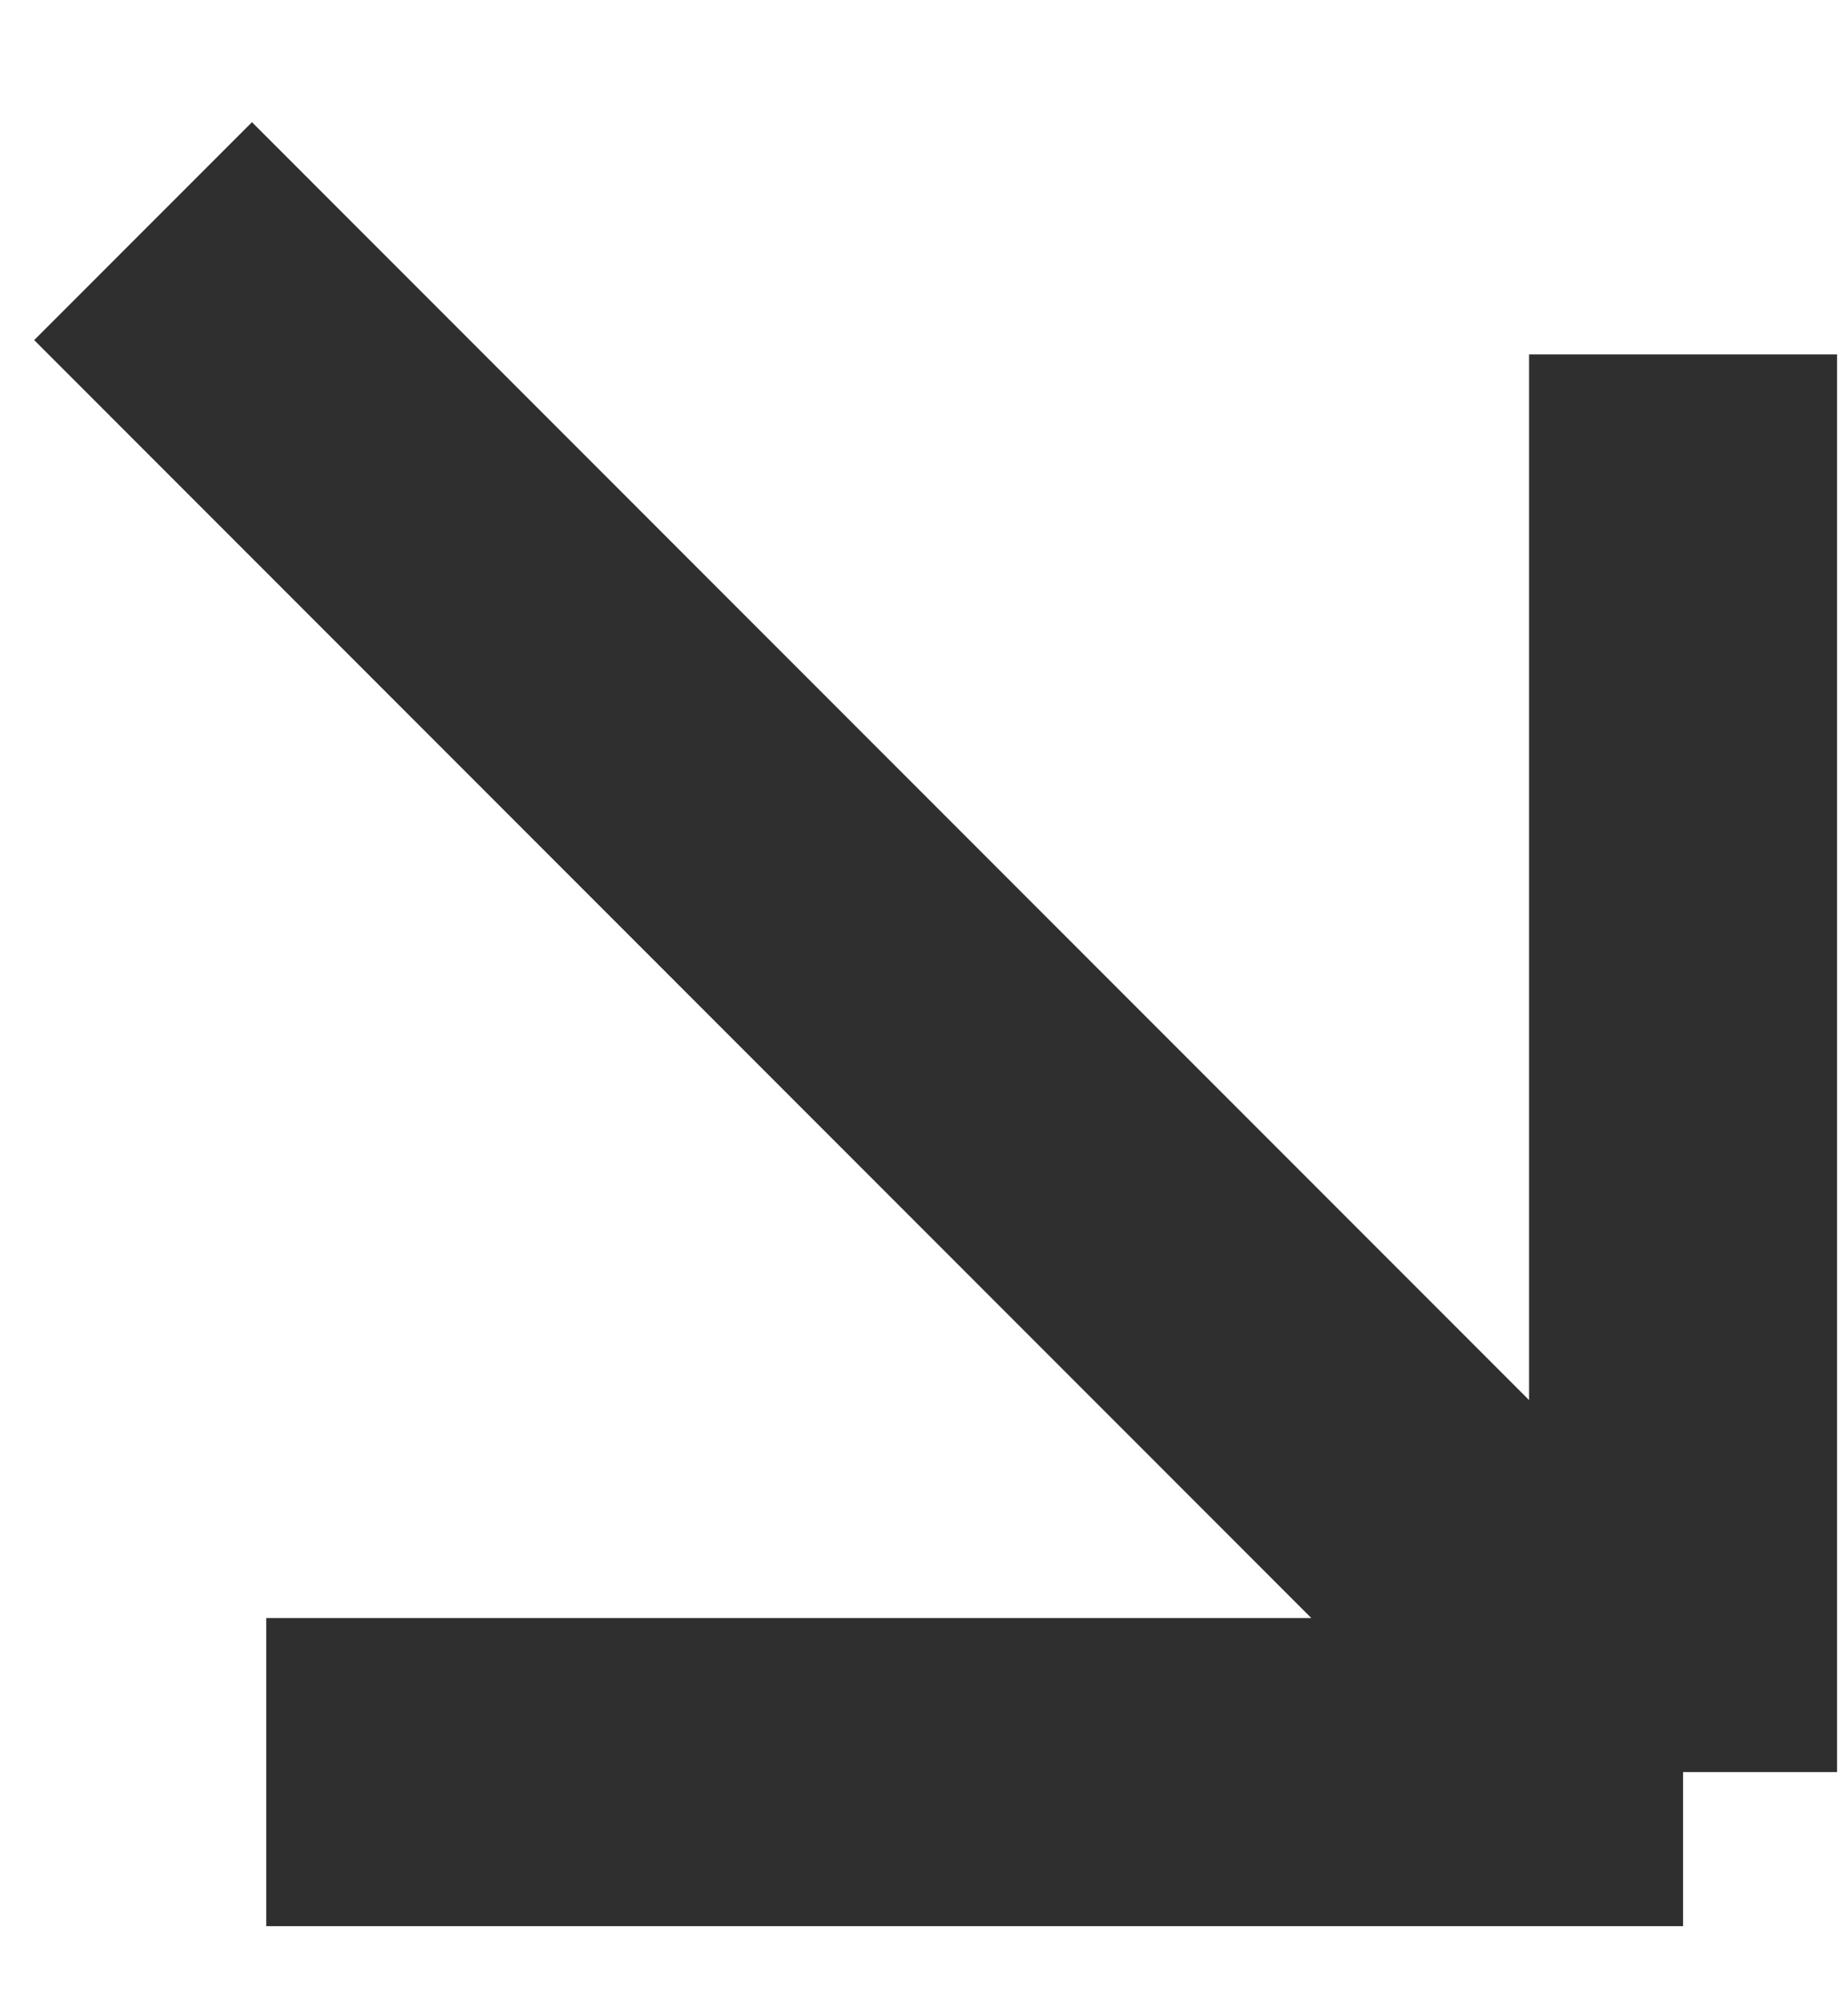 <svg width="12" height="13" viewBox="0 0 12 13" fill="none" xmlns="http://www.w3.org/2000/svg">
<path d="M0.929 1.5L10.929 11.5M10.929 11.5L1.729 11.5M10.929 11.5L10.929 2.3" stroke="#2F2F2F" stroke-width="2"/>
</svg>
